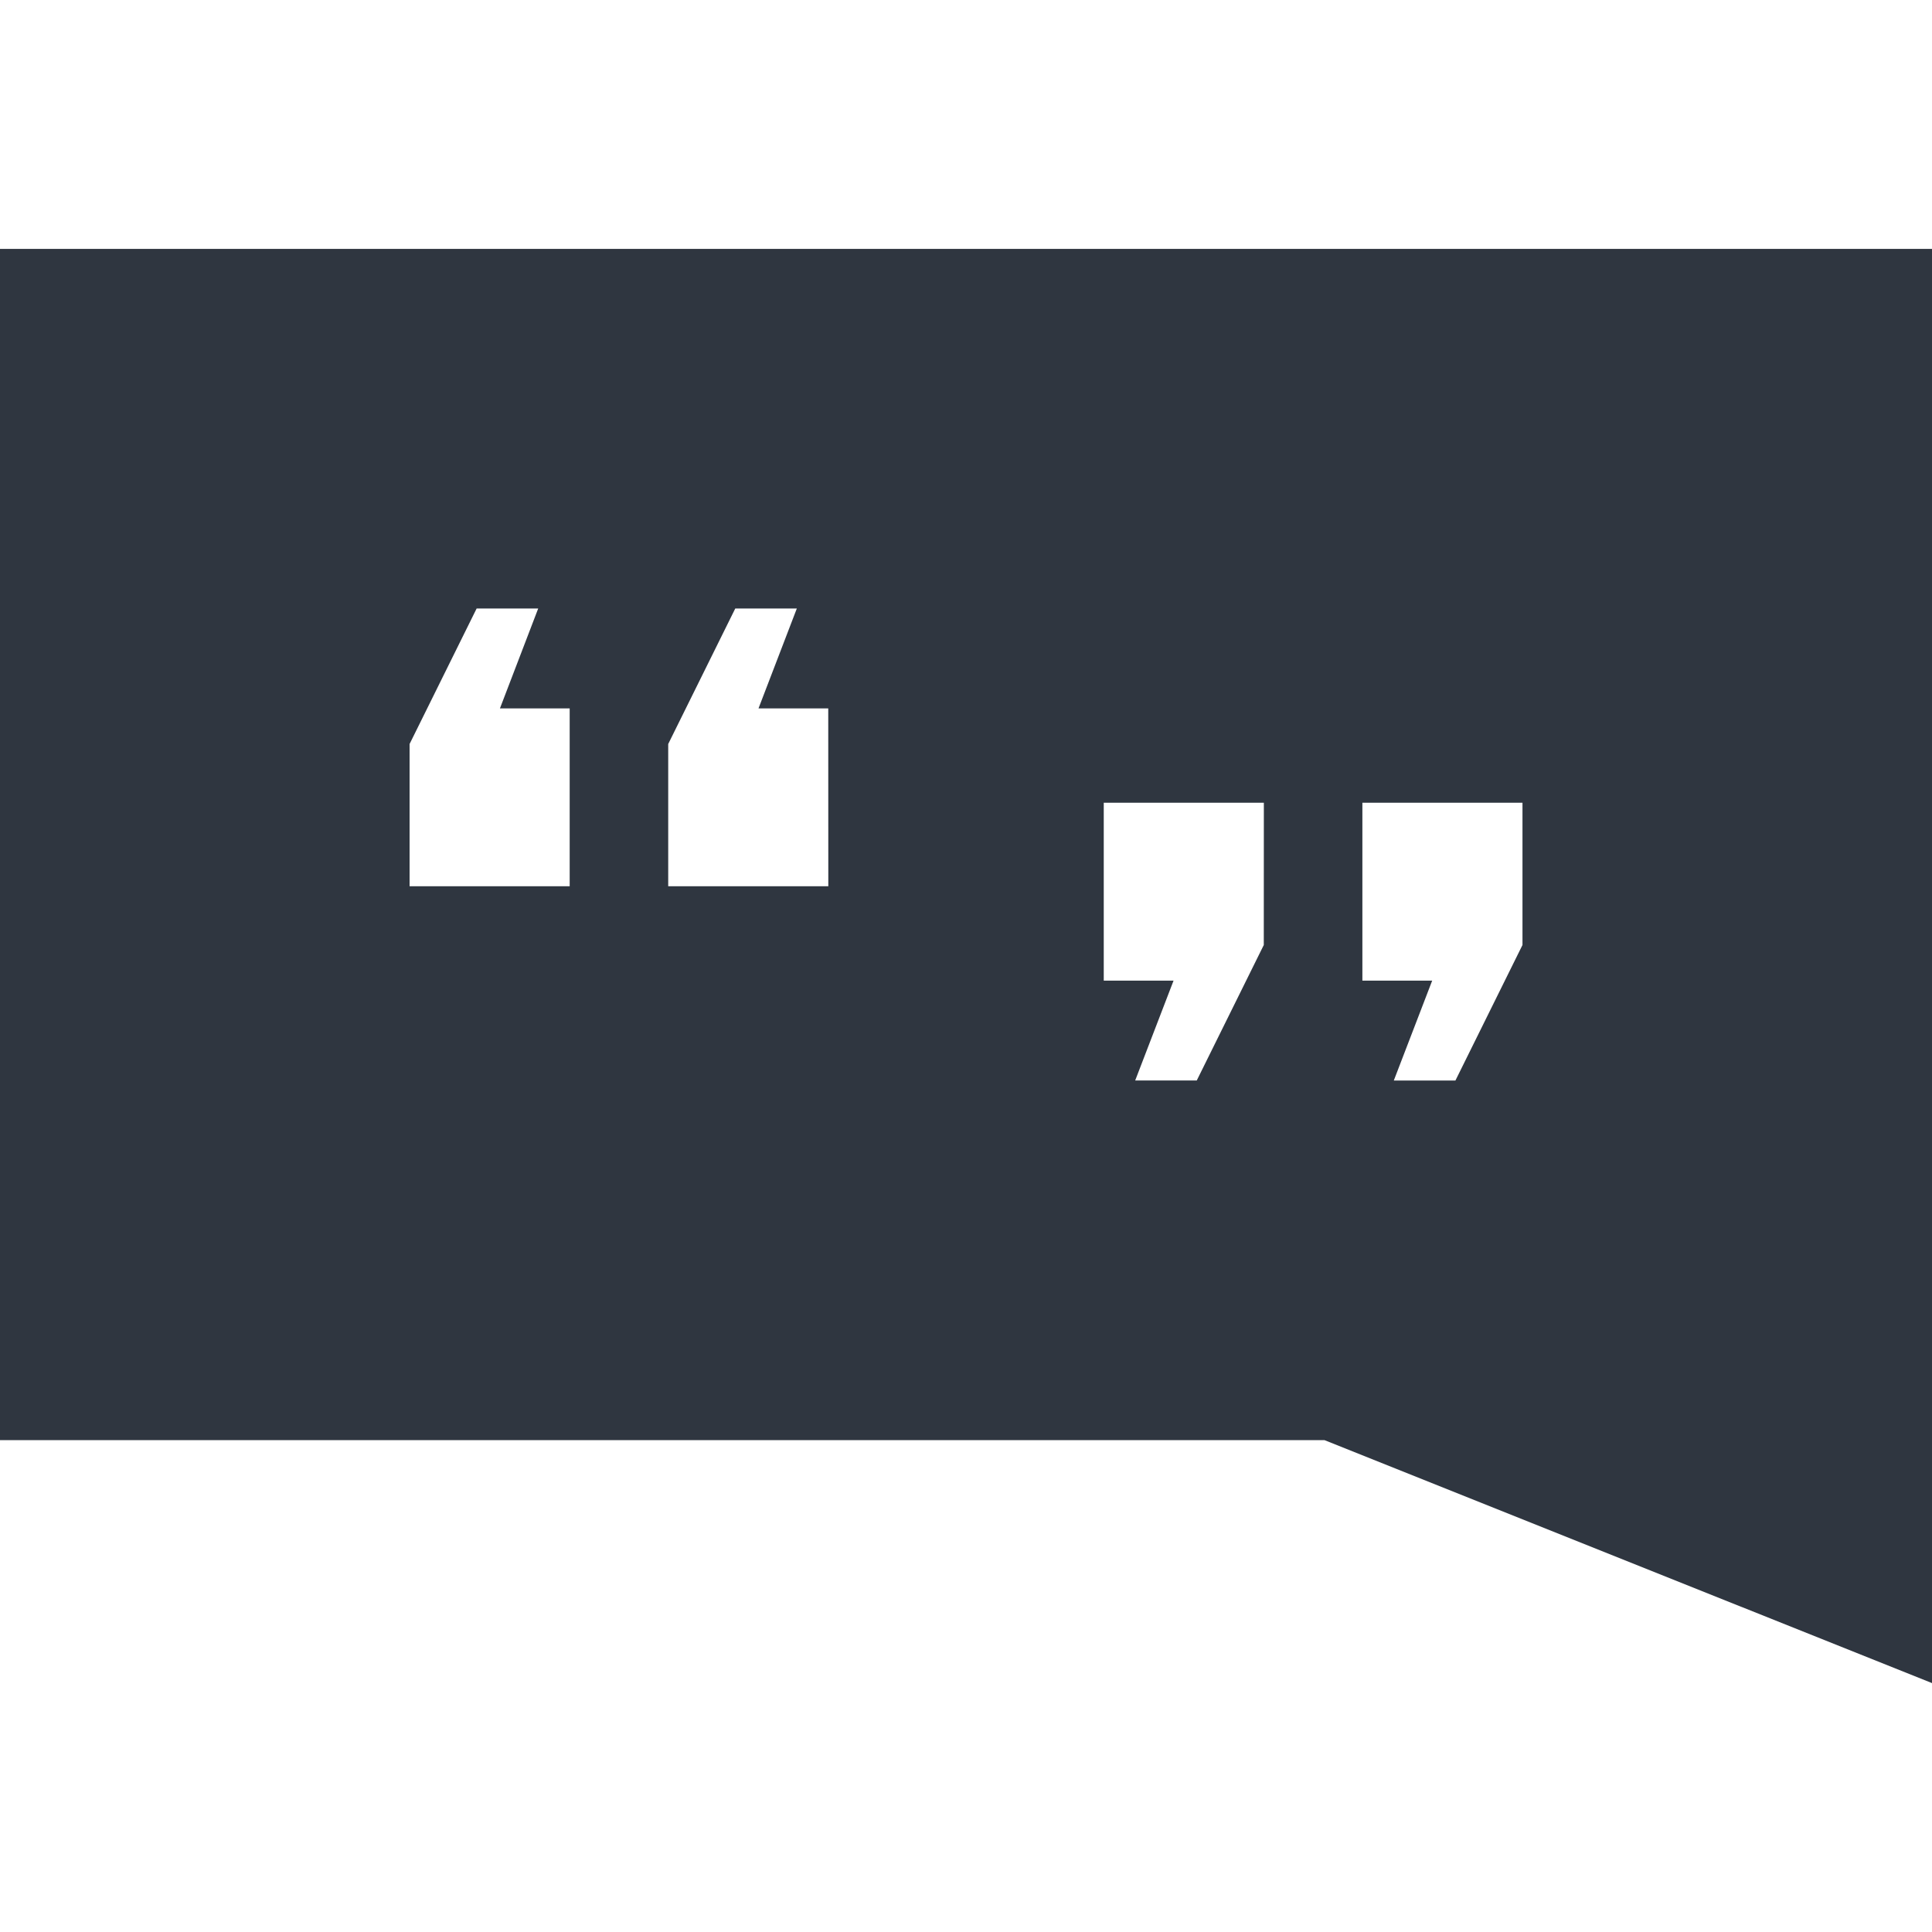 <?xml version="1.0" encoding="iso-8859-1"?>
<!DOCTYPE svg PUBLIC "-//W3C//DTD SVG 1.1//EN" "http://www.w3.org/Graphics/SVG/1.1/DTD/svg11.dtd">
<svg version="1.1" id="Capa_1" xmlns="http://www.w3.org/2000/svg" xmlns:xlink="http://www.w3.org/1999/xlink" x="0px" y="0px"
	 fill="#2f3640" width="30px" height="30px" viewBox="0 0 30 30" style="enable-background:new 0 0 30 30;" xml:space="preserve">
<g>
	<path d="M0,3.865v18.497h20.566L30,26.135v-3.771V3.865H0z M8.846,13.762H6.36v-2.209l1.041-2.104h0.956L7.763,11h1.083V13.762z
		 M12.862,13.762h-2.486v-2.209l1.041-2.104h0.956L11.778,11h1.083L12.862,13.762L12.862,13.762z M19.624,14.674l-1.041,2.104
		h-0.956l0.596-1.551h-1.084v-2.762h2.486L19.624,14.674L19.624,14.674z M23.641,14.674L22.6,16.778h-0.957l0.596-1.551h-1.084
		v-2.762h2.486V14.674L23.641,14.674z"/>
</g>
<g>
</g>
<g>
</g>
<g>
</g>
<g>
</g>
<g>
</g>
<g>
</g>
<g>
</g>
<g>
</g>
<g>
</g>
<g>
</g>
<g>
</g>
<g>
</g>
<g>
</g>
<g>
</g>
<g>
</g>
</svg>
